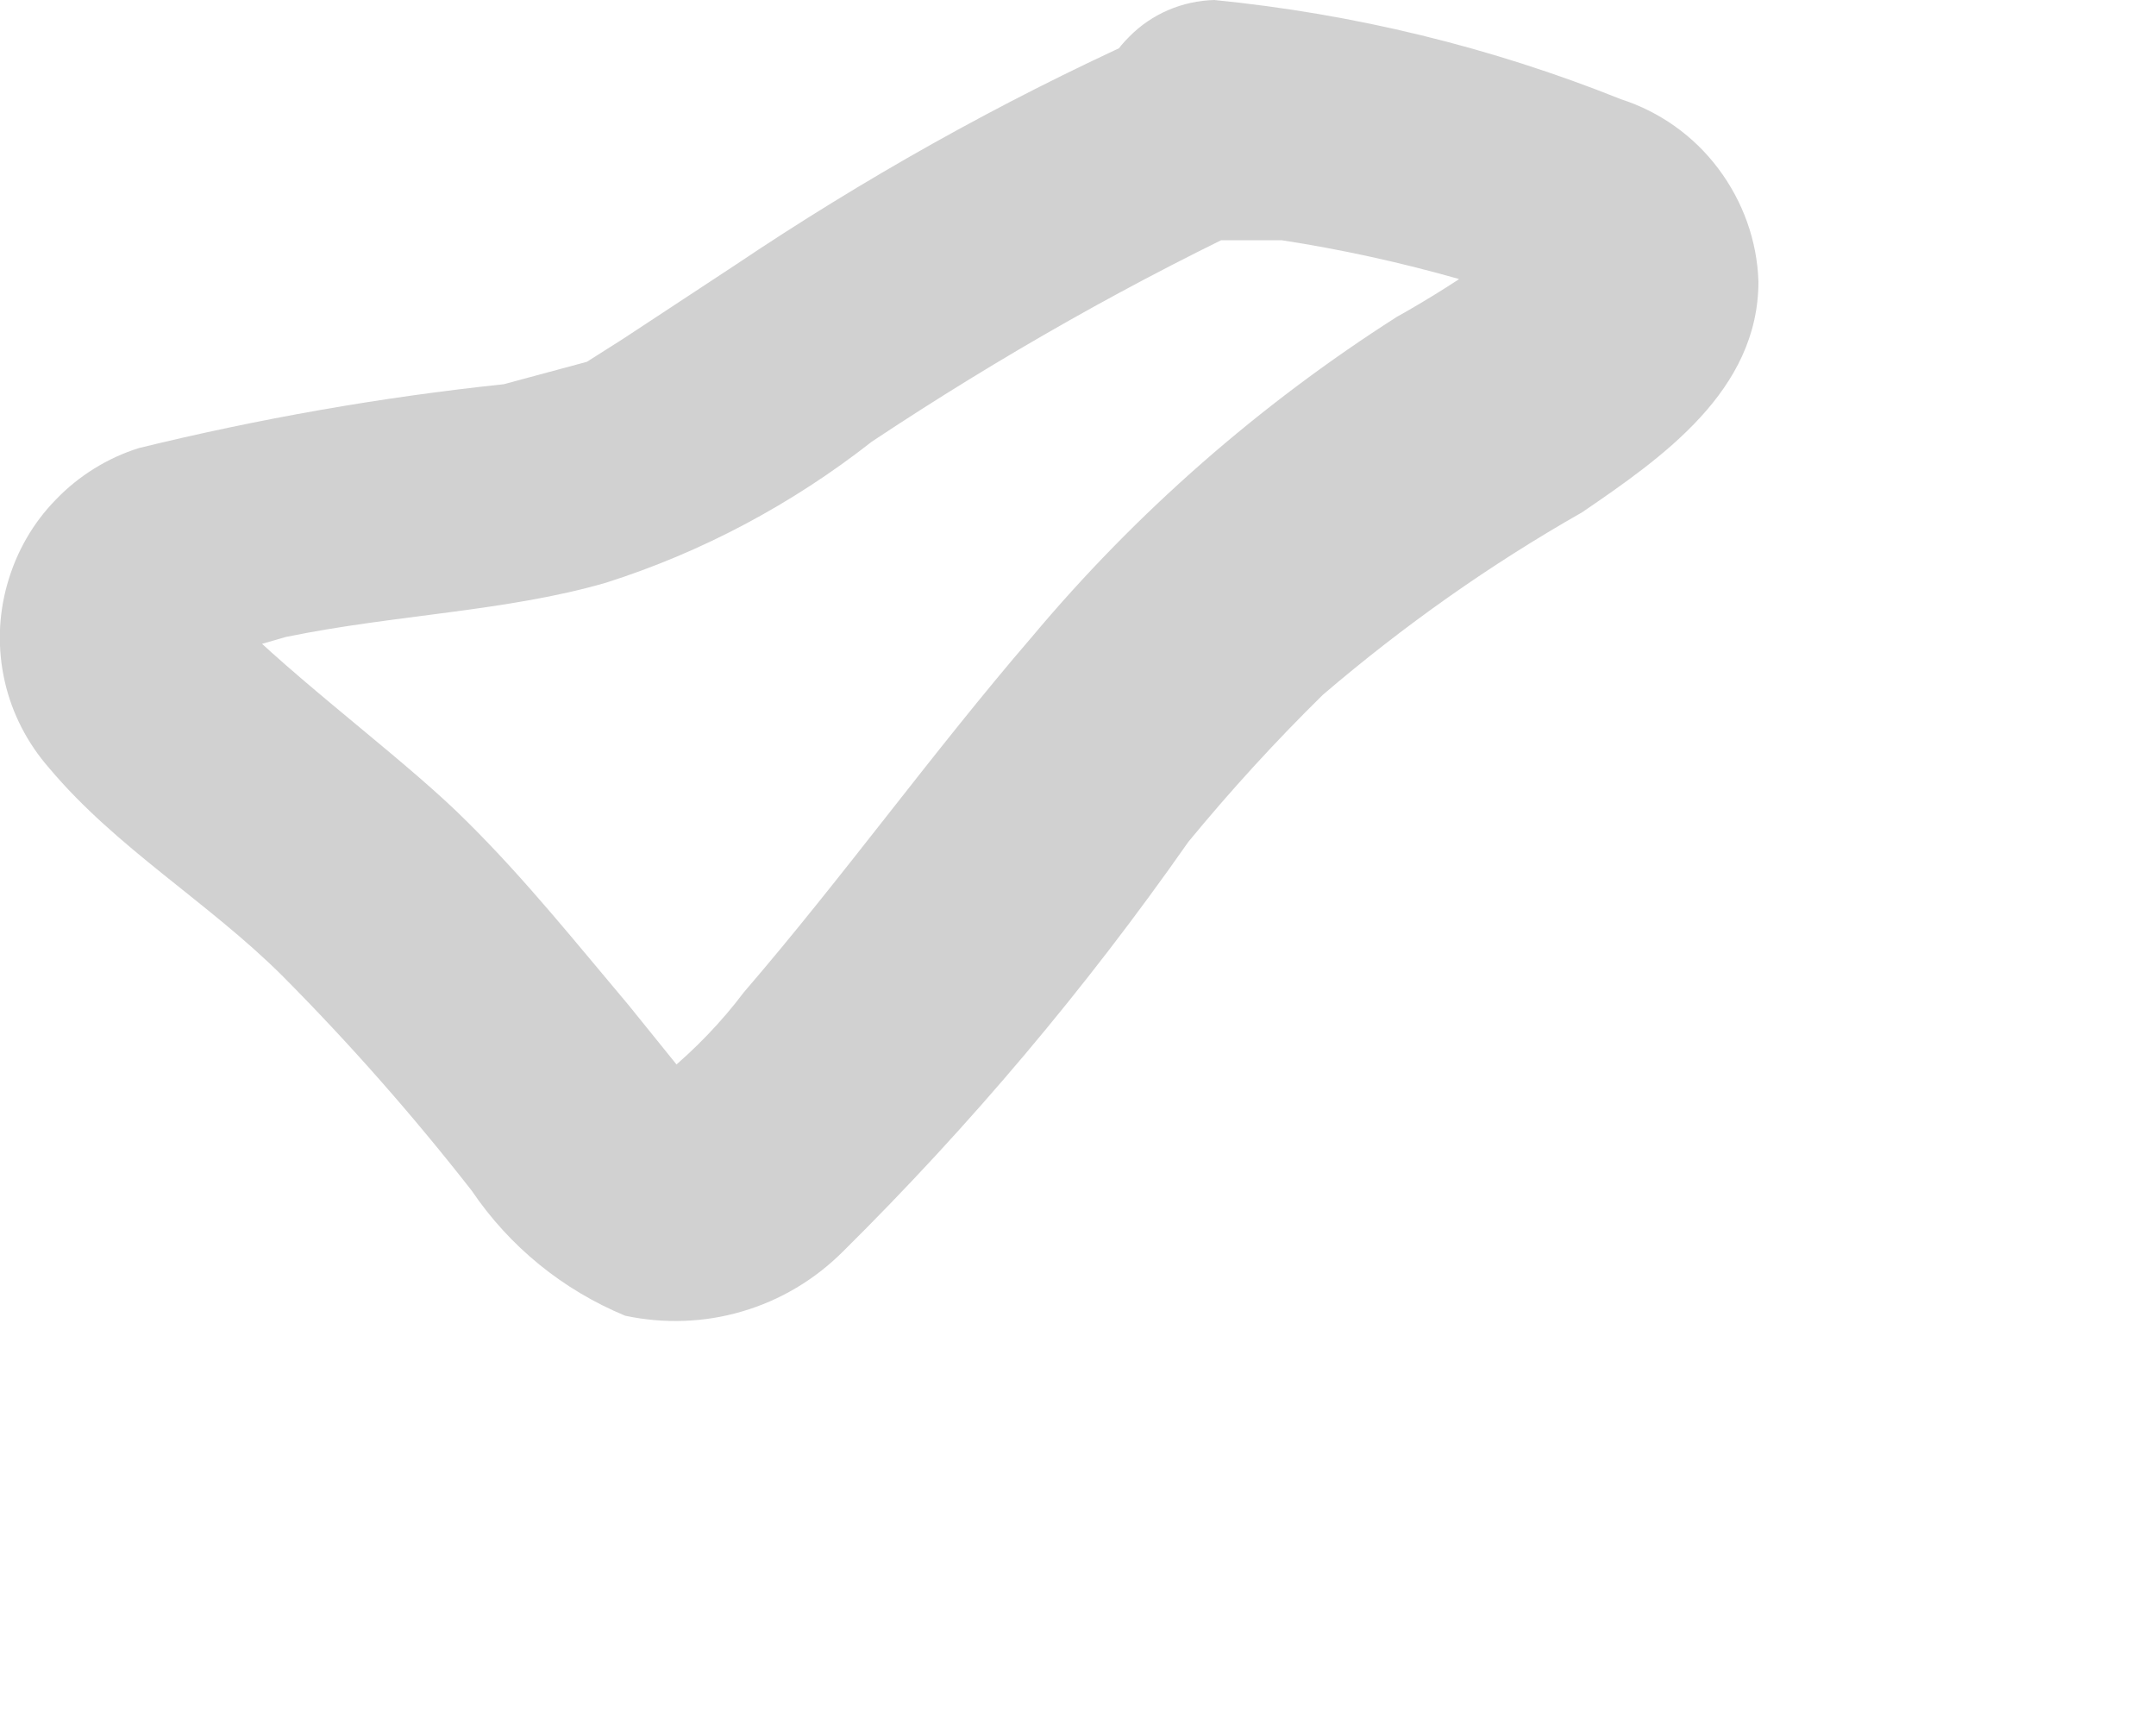 <?xml version="1.0" encoding="utf-8"?>
<svg xmlns="http://www.w3.org/2000/svg" fill="none" height="100%" overflow="visible" preserveAspectRatio="none" style="display: block;" viewBox="0 0 5 4" width="100%">
<path d="M2.645 0.089C2.317 0.238 2.002 0.415 1.703 0.616L1.443 0.787L1.361 0.839L1.168 0.891C0.883 0.921 0.6 0.971 0.322 1.039C0.249 1.062 0.183 1.103 0.13 1.158C0.076 1.213 0.038 1.28 0.017 1.354C-0.004 1.428 -0.006 1.505 0.011 1.58C0.028 1.655 0.064 1.724 0.114 1.781C0.27 1.967 0.485 2.093 0.656 2.264C0.812 2.421 0.958 2.587 1.094 2.761C1.182 2.891 1.305 2.991 1.45 3.051C1.54 3.07 1.633 3.067 1.721 3.041C1.81 3.015 1.89 2.967 1.955 2.902C2.25 2.61 2.518 2.292 2.756 1.952C2.854 1.833 2.958 1.719 3.068 1.611C3.255 1.451 3.456 1.309 3.669 1.188C3.855 1.061 4.078 0.906 4.078 0.653C4.075 0.558 4.042 0.467 3.985 0.391C3.928 0.315 3.849 0.259 3.759 0.23C3.457 0.109 3.139 0.032 2.816 0C2.742 0.002 2.671 0.032 2.619 0.085C2.566 0.137 2.536 0.208 2.534 0.282C2.536 0.356 2.566 0.425 2.619 0.477C2.672 0.528 2.742 0.557 2.816 0.557C2.742 0.557 2.875 0.557 2.816 0.557H2.972C3.109 0.578 3.246 0.608 3.38 0.646L3.484 0.683H3.536L3.595 0.72C3.574 0.705 3.557 0.685 3.546 0.661C3.534 0.638 3.528 0.612 3.528 0.586C3.528 0.586 3.528 0.52 3.528 0.527L3.462 0.594C3.39 0.645 3.316 0.692 3.239 0.735C2.921 0.938 2.635 1.188 2.393 1.477C2.163 1.744 1.955 2.034 1.725 2.301C1.673 2.37 1.613 2.432 1.547 2.487C1.547 2.487 1.547 2.487 1.584 2.487L1.458 2.331C1.339 2.19 1.22 2.041 1.086 1.908C0.953 1.774 0.73 1.611 0.567 1.455C0.567 1.455 0.5 1.381 0.507 1.395C0.515 1.41 0.507 1.351 0.507 1.343C0.507 1.336 0.507 1.343 0.507 1.41C0.507 1.477 0.507 1.455 0.507 1.477V1.522L0.663 1.477C0.916 1.425 1.176 1.418 1.406 1.351C1.629 1.28 1.837 1.169 2.022 1.024C2.32 0.826 2.632 0.649 2.957 0.497C3.284 0.408 2.964 -0.074 2.645 0.089Z" fill="#D1D1D1" id="Vector"/>
</svg>